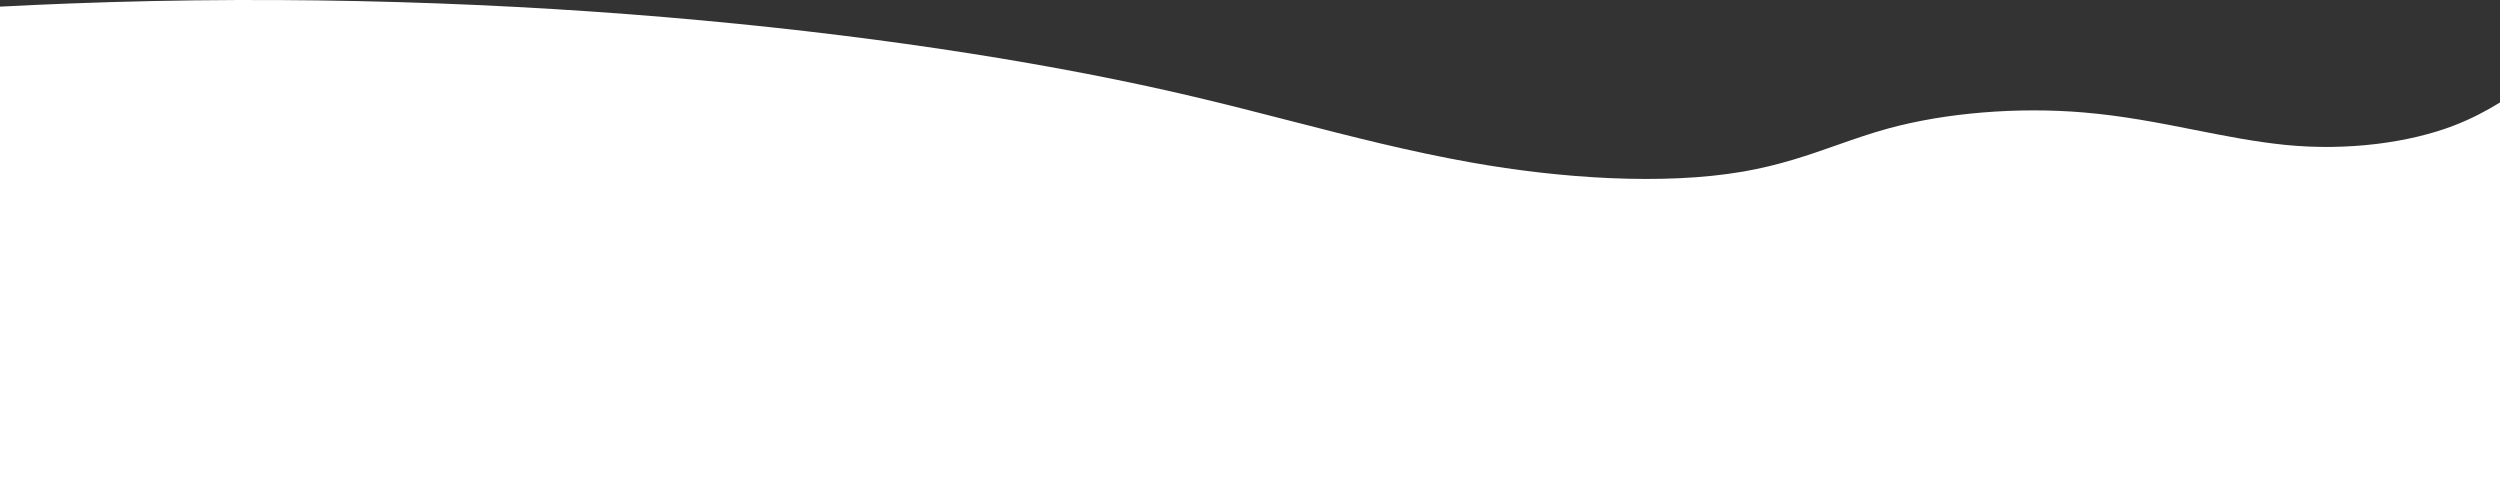 <?xml version="1.0" encoding="UTF-8"?> <svg xmlns="http://www.w3.org/2000/svg" width="1920" height="371" viewBox="0 0 1920 371" fill="none"><rect x="0" y="0" width="1920" height="371" fill="#333333" stroke="none"/> <path fill-rule="evenodd" clip-rule="evenodd" d="M1920 181V152.098L1920 152.099V78.688C1909.52 85.161 1897.93 91.298 1884.38 96.507C1850.88 109.373 1803.27 116.127 1755.19 111.287C1731.77 108.931 1708.92 104.41 1685.45 99.764C1658.4 94.411 1630.52 88.894 1599.96 86.333C1550.02 82.146 1494.69 86.468 1450.02 98.708C1436.2 102.499 1423.41 106.994 1410.48 111.543C1388.77 119.175 1366.64 126.958 1338.46 131.816C1277.47 142.33 1198.48 137.017 1129.86 124.786C1082.3 116.31 1037.96 104.899 991.807 93.019C967.11 86.662 941.892 80.171 915.377 73.924C714.455 26.577 398.609 -10.51 53.059 2.701C35.349 3.378 17.667 4.182 0 5.097V181V342V371H1920V223.759V181Z" fill="white"></path> </svg> 